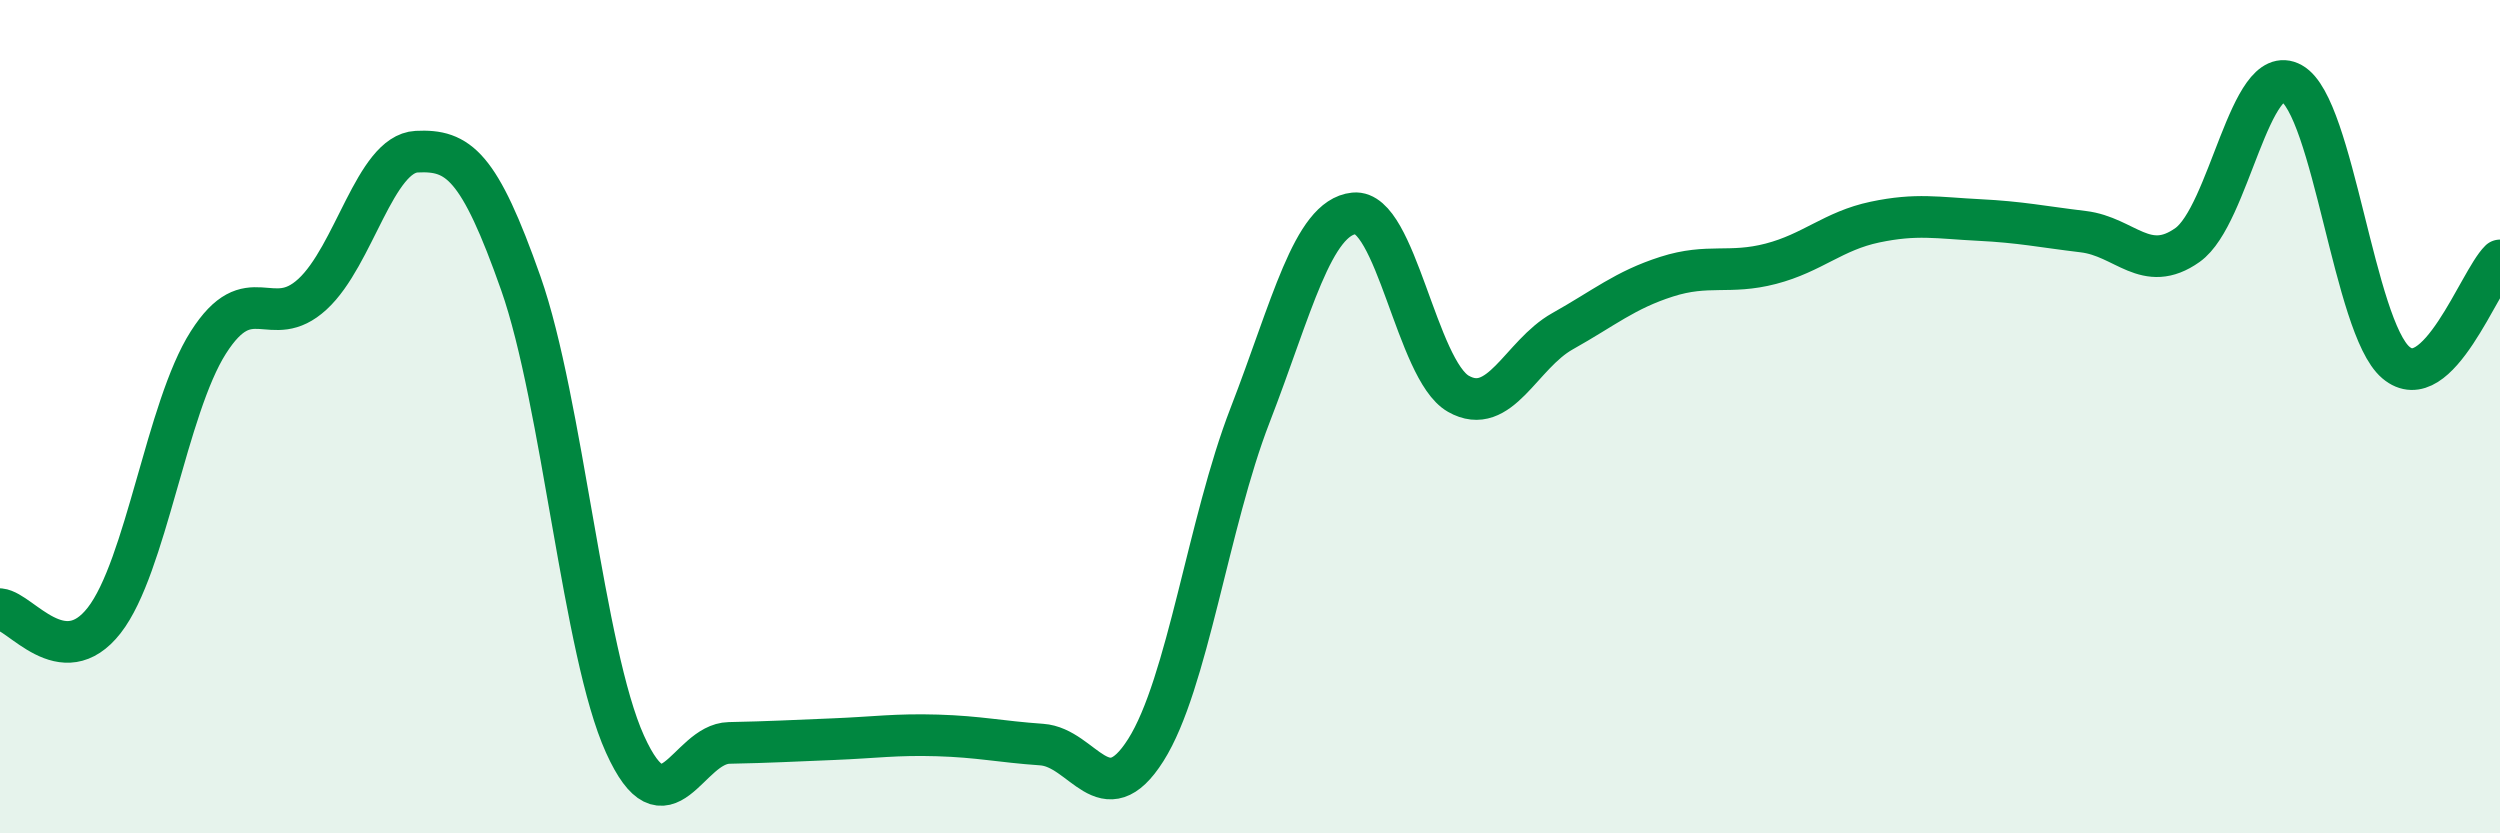 
    <svg width="60" height="20" viewBox="0 0 60 20" xmlns="http://www.w3.org/2000/svg">
      <path
        d="M 0,14.62 C 0.5,14.67 1.5,16.17 2.5,14.89 C 3.5,13.61 4,9.79 5,8.22 C 6,6.65 6.5,7.98 7.5,7.06 C 8.5,6.14 9,3.69 10,3.64 C 11,3.59 11.5,3.96 12.5,6.8 C 13.5,9.64 14,15.65 15,17.86 C 16,20.07 16.5,17.85 17.5,17.83 C 18.5,17.81 19,17.78 20,17.74 C 21,17.7 21.5,17.62 22.5,17.65 C 23.5,17.68 24,17.8 25,17.87 C 26,17.94 26.5,19.58 27.5,18 C 28.5,16.42 29,12.55 30,9.97 C 31,7.39 31.5,5.22 32.5,5.12 C 33.5,5.02 34,8.88 35,9.45 C 36,10.02 36.5,8.51 37.5,7.95 C 38.5,7.39 39,6.96 40,6.64 C 41,6.32 41.5,6.59 42.5,6.33 C 43.5,6.07 44,5.54 45,5.33 C 46,5.12 46.5,5.23 47.5,5.28 C 48.5,5.33 49,5.44 50,5.56 C 51,5.68 51.5,6.59 52.5,5.88 C 53.5,5.17 54,1.44 55,2 C 56,2.56 56.5,7.85 57.5,8.7 C 58.5,9.55 59.5,6.74 60,6.25L60 20L0 20Z"
        fill="#008740"
        opacity="0.1"
        stroke-linecap="round"
        stroke-linejoin="round"
      />
      <path
        d="M 0,14.62 C 0.5,14.67 1.5,16.17 2.5,14.89 C 3.5,13.61 4,9.79 5,8.22 C 6,6.65 6.5,7.98 7.5,7.06 C 8.5,6.14 9,3.69 10,3.64 C 11,3.59 11.5,3.96 12.5,6.8 C 13.5,9.64 14,15.65 15,17.86 C 16,20.07 16.5,17.85 17.5,17.83 C 18.5,17.81 19,17.78 20,17.74 C 21,17.7 21.5,17.62 22.5,17.65 C 23.5,17.68 24,17.8 25,17.87 C 26,17.94 26.5,19.58 27.5,18 C 28.5,16.42 29,12.55 30,9.97 C 31,7.39 31.5,5.22 32.5,5.12 C 33.5,5.02 34,8.88 35,9.45 C 36,10.02 36.5,8.51 37.5,7.95 C 38.5,7.39 39,6.96 40,6.64 C 41,6.32 41.5,6.59 42.5,6.33 C 43.5,6.07 44,5.54 45,5.33 C 46,5.12 46.5,5.23 47.5,5.28 C 48.5,5.33 49,5.44 50,5.56 C 51,5.68 51.5,6.59 52.5,5.88 C 53.5,5.17 54,1.44 55,2 C 56,2.56 56.5,7.85 57.5,8.7 C 58.5,9.55 59.5,6.74 60,6.25"
        stroke="#008740"
        stroke-width="1"
        fill="none"
        stroke-linecap="round"
        stroke-linejoin="round"
      />
    </svg>
  